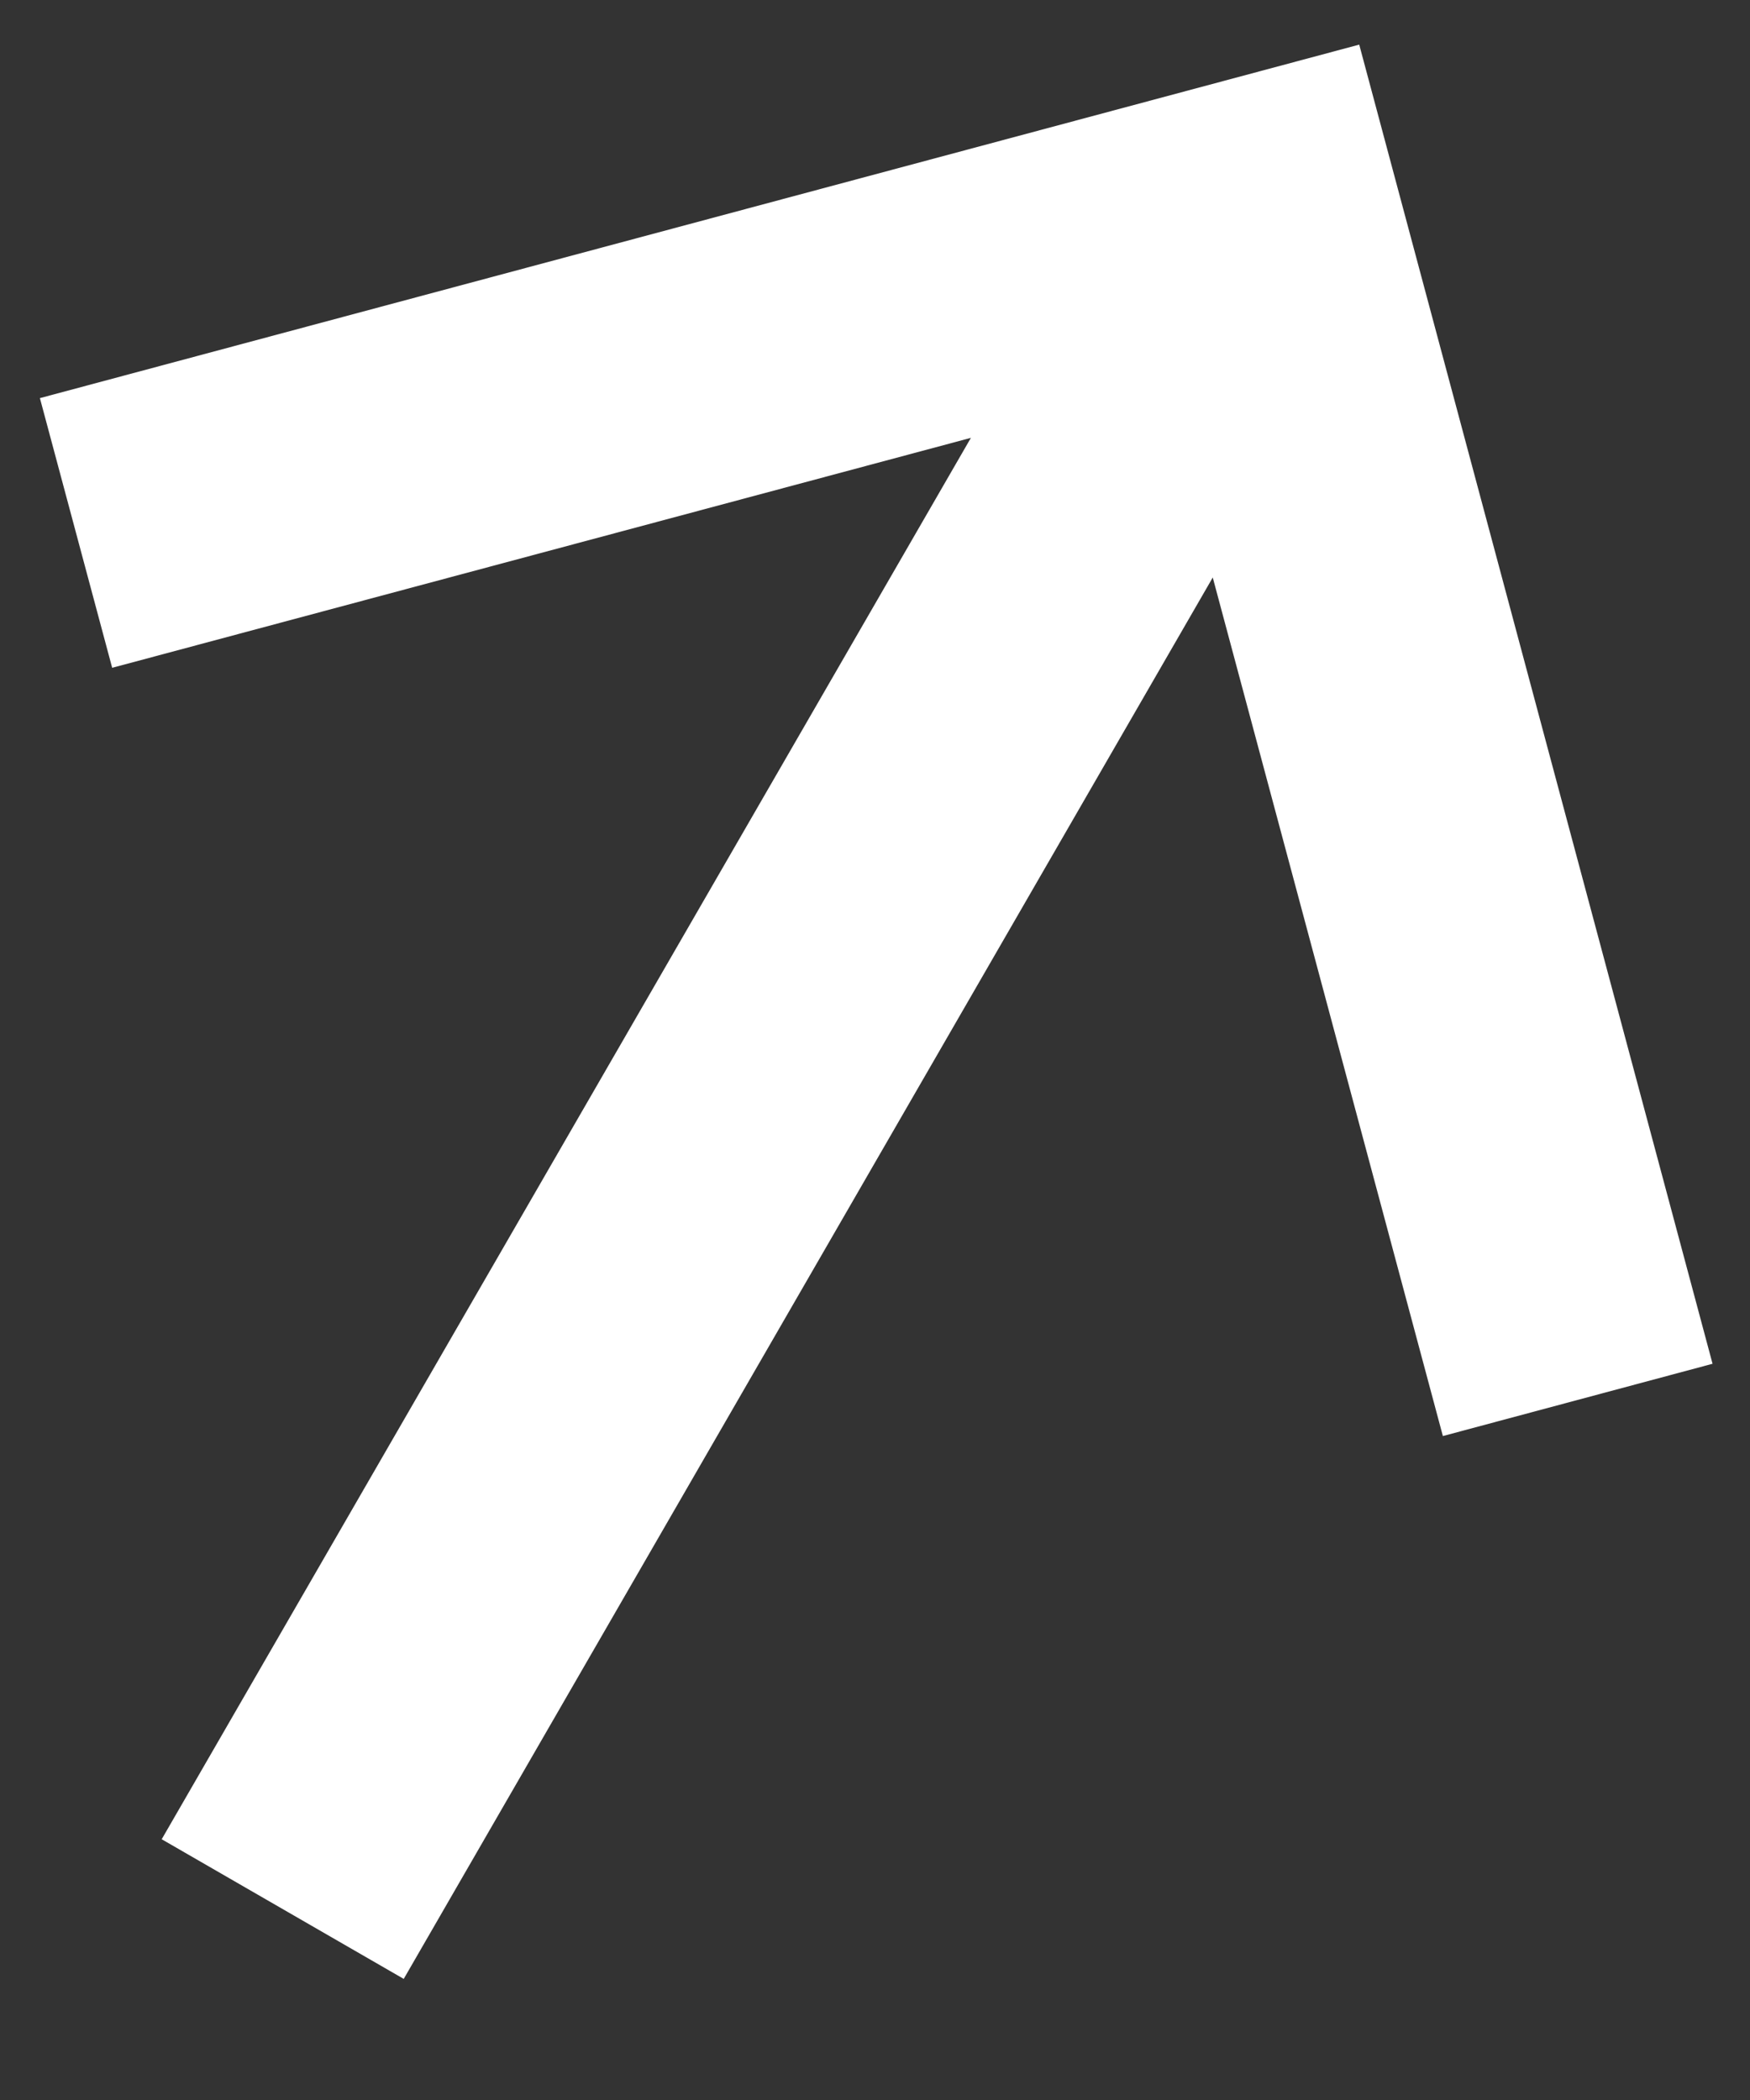 <svg width="10" height="12" viewBox="0 0 10 12" fill="none" xmlns="http://www.w3.org/2000/svg">
<rect x="0" y="0" width="10" height="12" fill="#333333" stroke="none"/>
<path d="M0.924 10.51L5.548 2.502L0.641 3.816L0.228 2.275L7.767 0.255L9.786 7.793L8.245 8.206L6.93 3.3L2.307 11.308L0.924 10.51Z" fill="white"/>
</svg>
